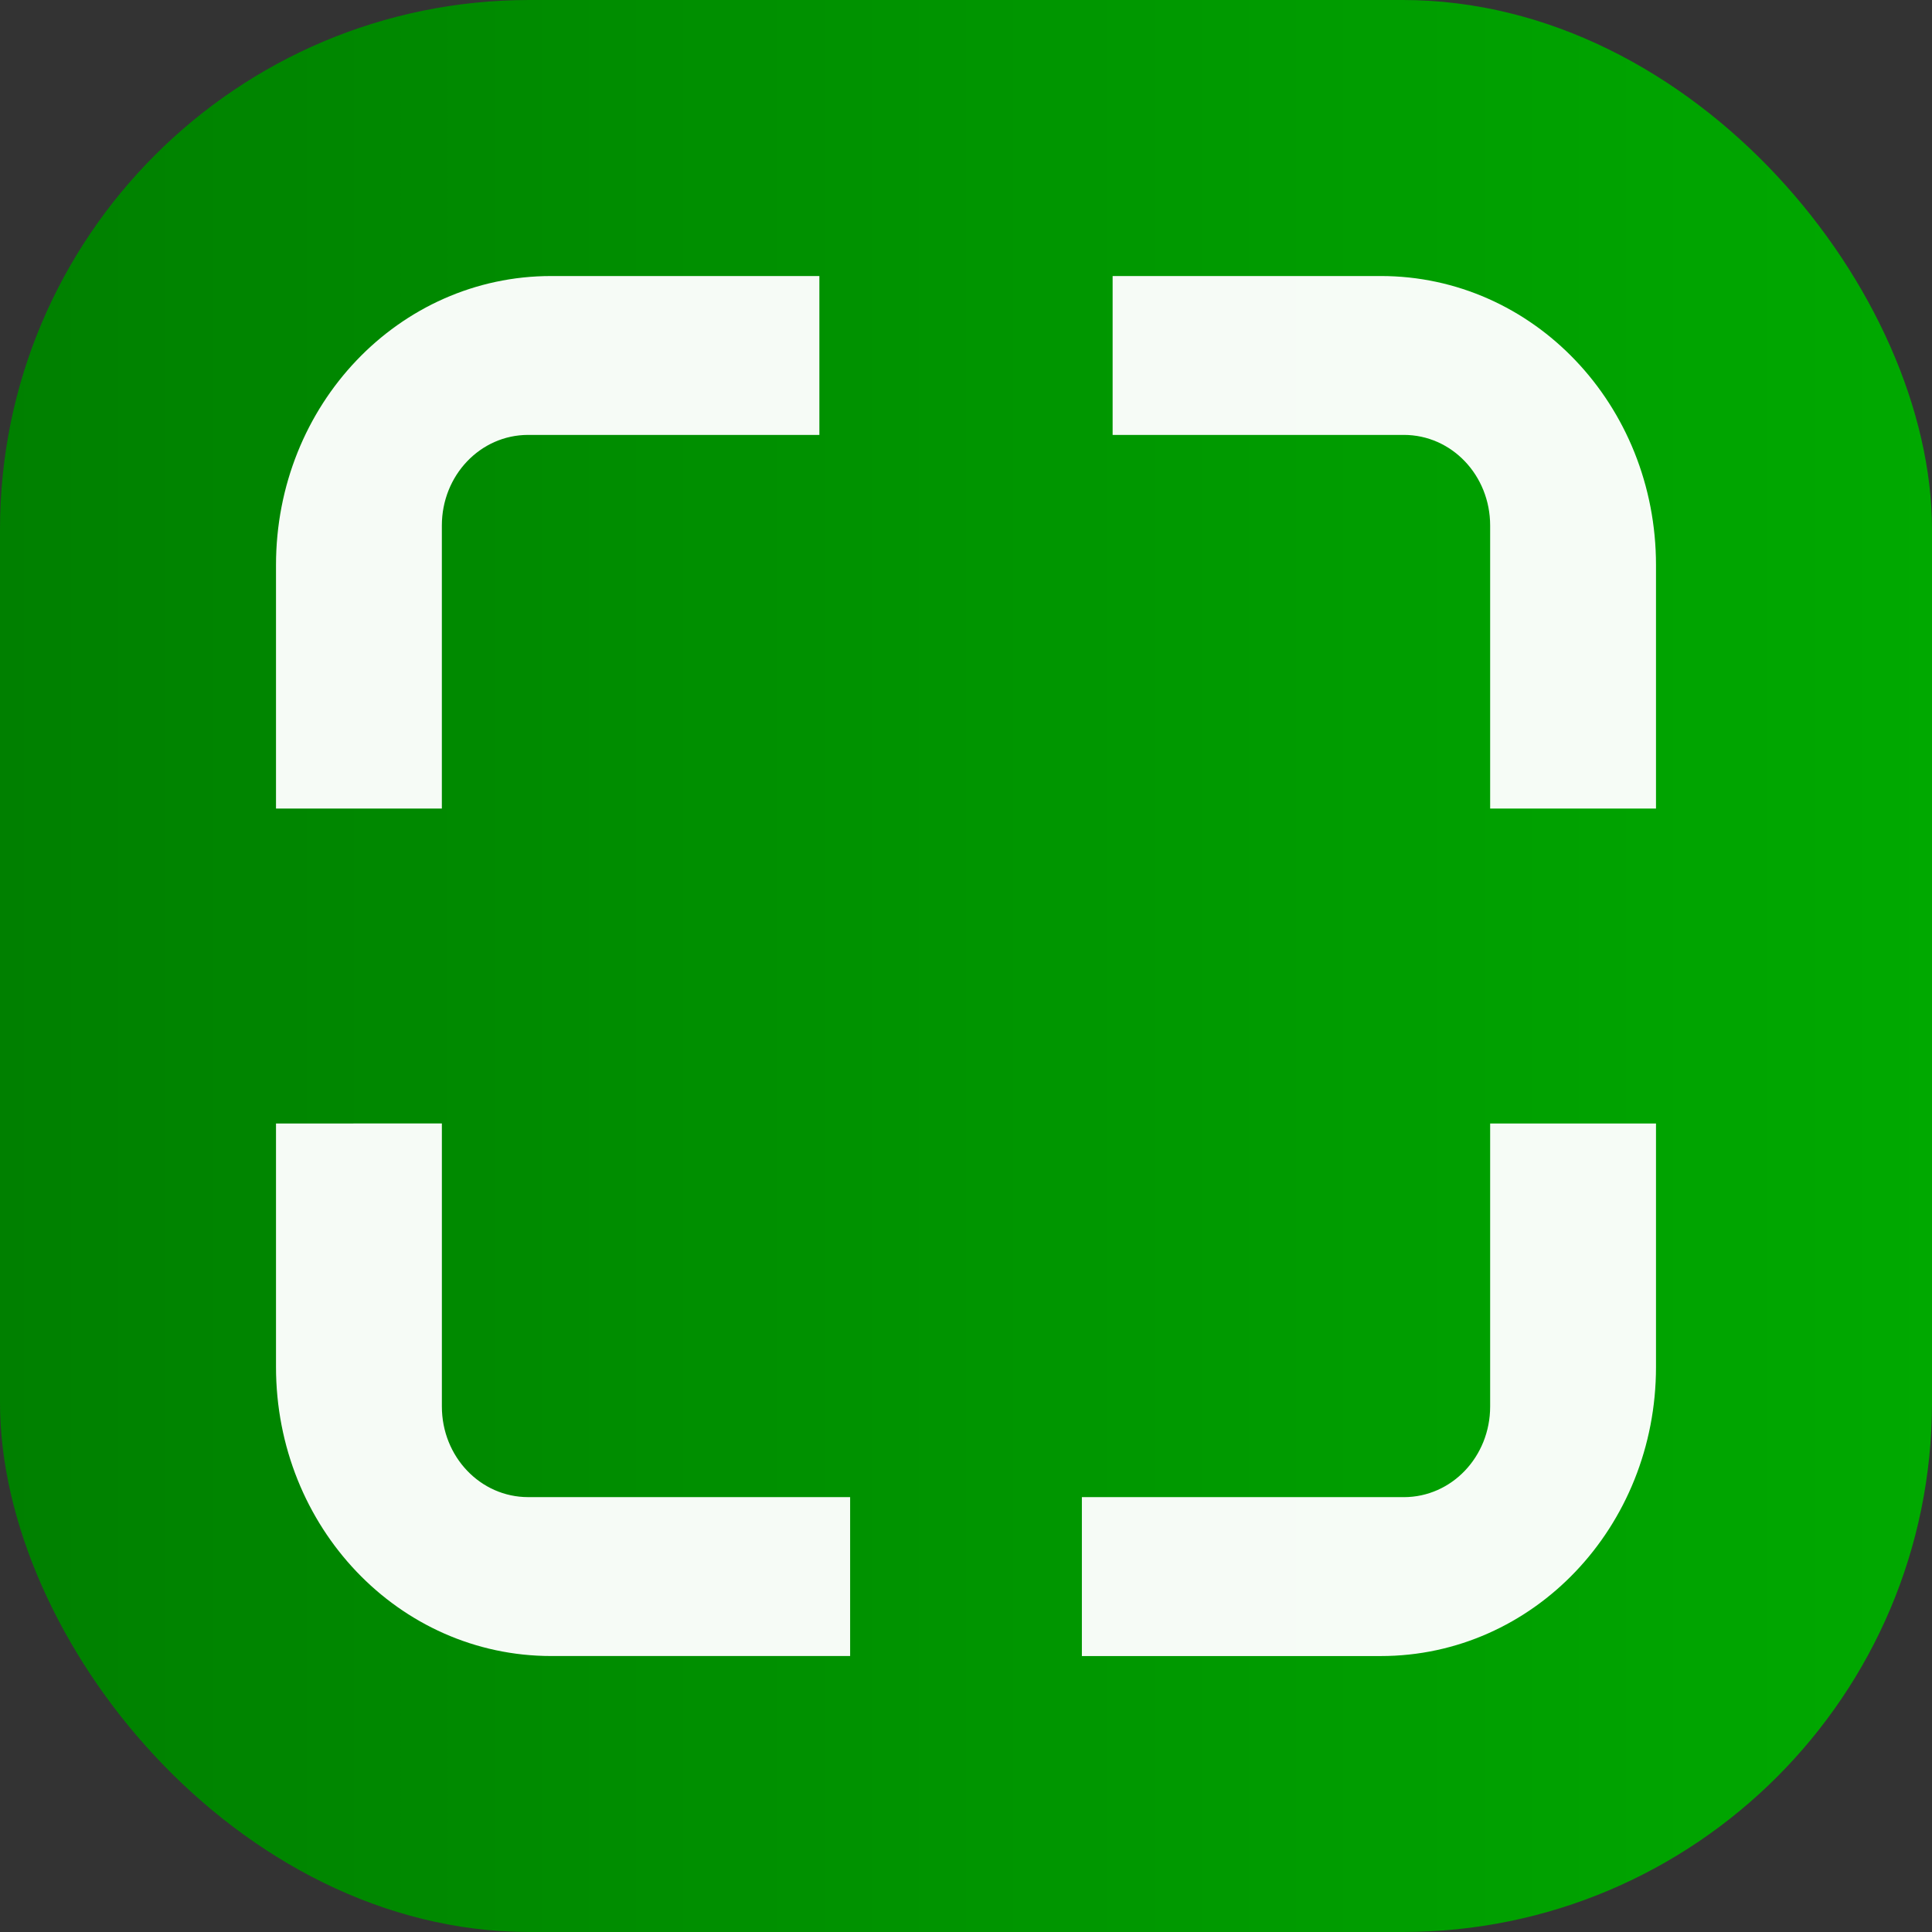 <?xml version="1.0" encoding="UTF-8" standalone="no"?>
<!-- Created with Inkscape (http://www.inkscape.org/) -->

<svg
   width="84mm"
   height="84mm"
   viewBox="0 0 84 84"
   version="1.1"
   id="svg5"
   xmlns:xlink="http://www.w3.org/1999/xlink"
   xmlns="http://www.w3.org/2000/svg"
   xmlns:svg="http://www.w3.org/2000/svg">
  <rect x="0" y="0" width="84" height="84" fill="#333333" stroke="none"/>
  <defs
     id="defs2">
    <linearGradient
       id="linearGradient1281">
      <stop
         style="stop-color:#008000;stop-opacity:1;"
         offset="0"
         id="stop1277" />
      <stop
         style="stop-color:#00a900;stop-opacity:1;"
         offset="1"
         id="stop1279" />
    </linearGradient>
    <linearGradient
       xlink:href="#linearGradient1281"
       id="linearGradient1283"
       x1="52.714"
       y1="132.43"
       x2="137.056"
       y2="132.43"
       gradientUnits="userSpaceOnUse"
       gradientTransform="matrix(0.996,0,0,1.07,0.214,-6.486)" />
  </defs>
  <g
     id="layer1"
     transform="translate(-52.714,-93.163)">
    <rect
       style="fill:url(#linearGradient1283);fill-opacity:1;stroke-width:4.64;paint-order:markers stroke fill"
       id="rect234"
       width="84"
       height="84"
       x="52.714"
       y="93.163"
       ry="23.014" />
    <path
       id="rect236"
       style="fill:#ffffff;fill-opacity:0.964;stroke-width:4.788;paint-order:markers stroke fill"
       d="m 76.681,105.164 c -6.63,0 -11.967,5.606 -11.967,12.569 v 10.585 h 7.211 v -12.305 c 0,-2.183 1.673,-3.941 3.752,-3.941 h 12.662 v -6.908 z m 24.408,0 v 6.908 h 12.662 c 2.079,0 3.752,1.757 3.752,3.941 v 12.305 h 7.211 v -10.585 c 0,-6.963 -5.337,-12.569 -11.967,-12.569 z m -36.375,36.846 v 10.584 c 0,6.963 5.337,12.57 11.967,12.57 h 12.995 v -6.909 H 75.678 c -2.079,0 -3.752,-1.758 -3.752,-3.941 v -12.305 z m 52.789,0 v 12.305 c 0,2.183 -1.673,3.941 -3.752,3.941 H 99.752 v 6.909 h 12.995 c 6.63,0 11.967,-5.607 11.967,-12.57 v -10.584 z" />
  </g>
</svg>
